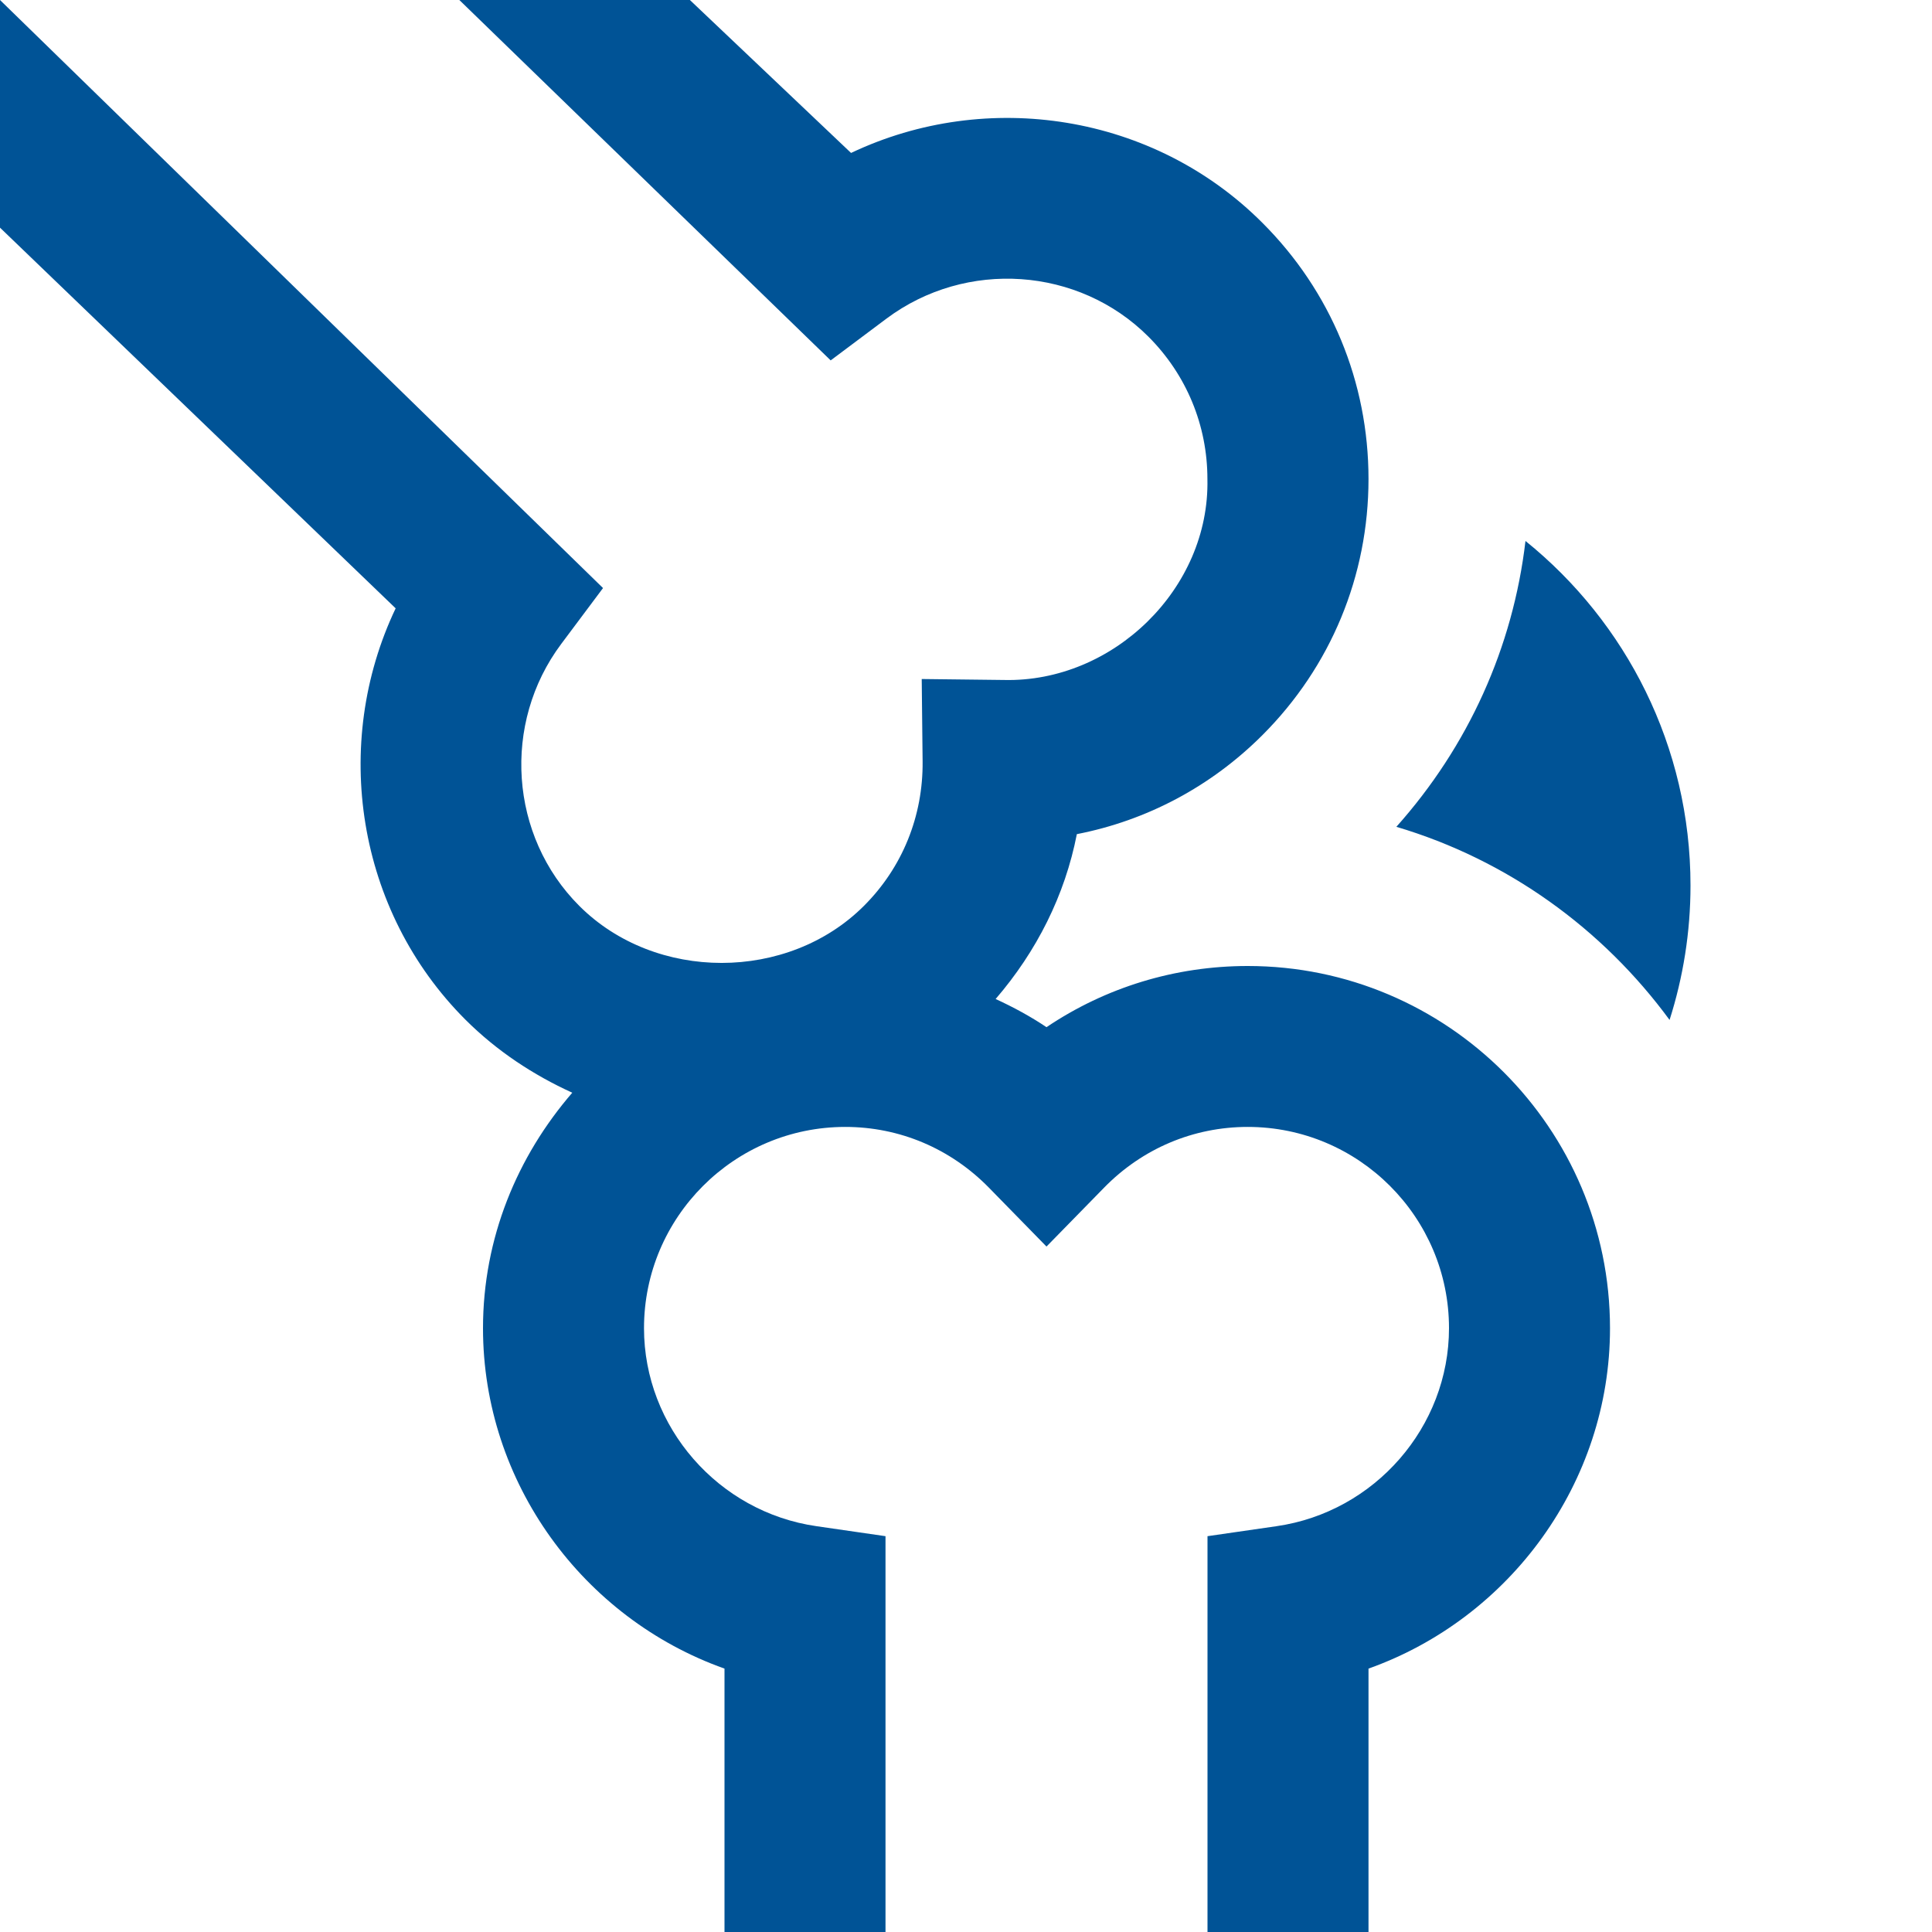 <svg width="161" height="161" viewBox="0 0 161 161" fill="none" xmlns="http://www.w3.org/2000/svg">
<path d="M134.167 110.688C134.167 123.534 125.842 134.851 114.042 139.05V161H100.625V128.015L106.374 127.183C114.572 126.003 120.75 118.905 120.75 110.681C120.75 101.437 113.23 93.91 103.979 93.91C99.451 93.91 95.198 95.708 92.005 98.975L87.208 103.879L82.412 98.975C79.212 95.708 74.966 93.91 70.438 93.91C61.187 93.91 53.667 101.437 53.667 110.681C53.667 118.905 59.845 126.003 68.043 127.183L73.792 128.015V161H60.375V139.05C48.575 134.858 40.25 123.541 40.25 110.688C40.25 103.161 43.114 96.352 47.69 91.059C44.429 89.576 41.397 87.577 38.788 84.975C29.704 75.891 27.591 61.998 32.971 50.695L0 18.971V0L50.252 49.004L46.77 53.66C41.813 60.288 42.457 69.673 48.273 75.489C54.619 81.835 65.661 81.822 71.994 75.489C75.2 72.289 76.931 68.009 76.884 63.441L76.81 56.585L83.666 56.665C92.756 56.88 100.82 49.051 100.618 39.921C100.618 35.447 98.874 31.234 95.708 28.061C89.892 22.238 80.507 21.594 73.872 26.552L69.223 30.033L38.278 0H57.49L70.921 12.746C82.251 7.366 96.137 9.492 105.2 18.569C110.909 24.271 114.042 31.845 114.042 39.915C114.042 47.985 110.902 55.558 105.2 61.261C100.913 65.547 95.56 68.378 89.737 69.512C88.745 74.603 86.39 79.279 82.969 83.25C84.431 83.921 85.86 84.693 87.208 85.598C92.132 82.284 97.921 80.5 103.979 80.5C120.623 80.5 134.167 94.044 134.167 110.688ZM127.123 45.08C126.083 53.948 122.353 62.193 116.363 68.901C125.614 71.645 133.556 77.394 139.131 84.995C140.258 81.459 140.875 77.696 140.875 73.792C140.875 62.186 135.502 51.842 127.123 45.08Z" fill="#005396"/>
</svg>
